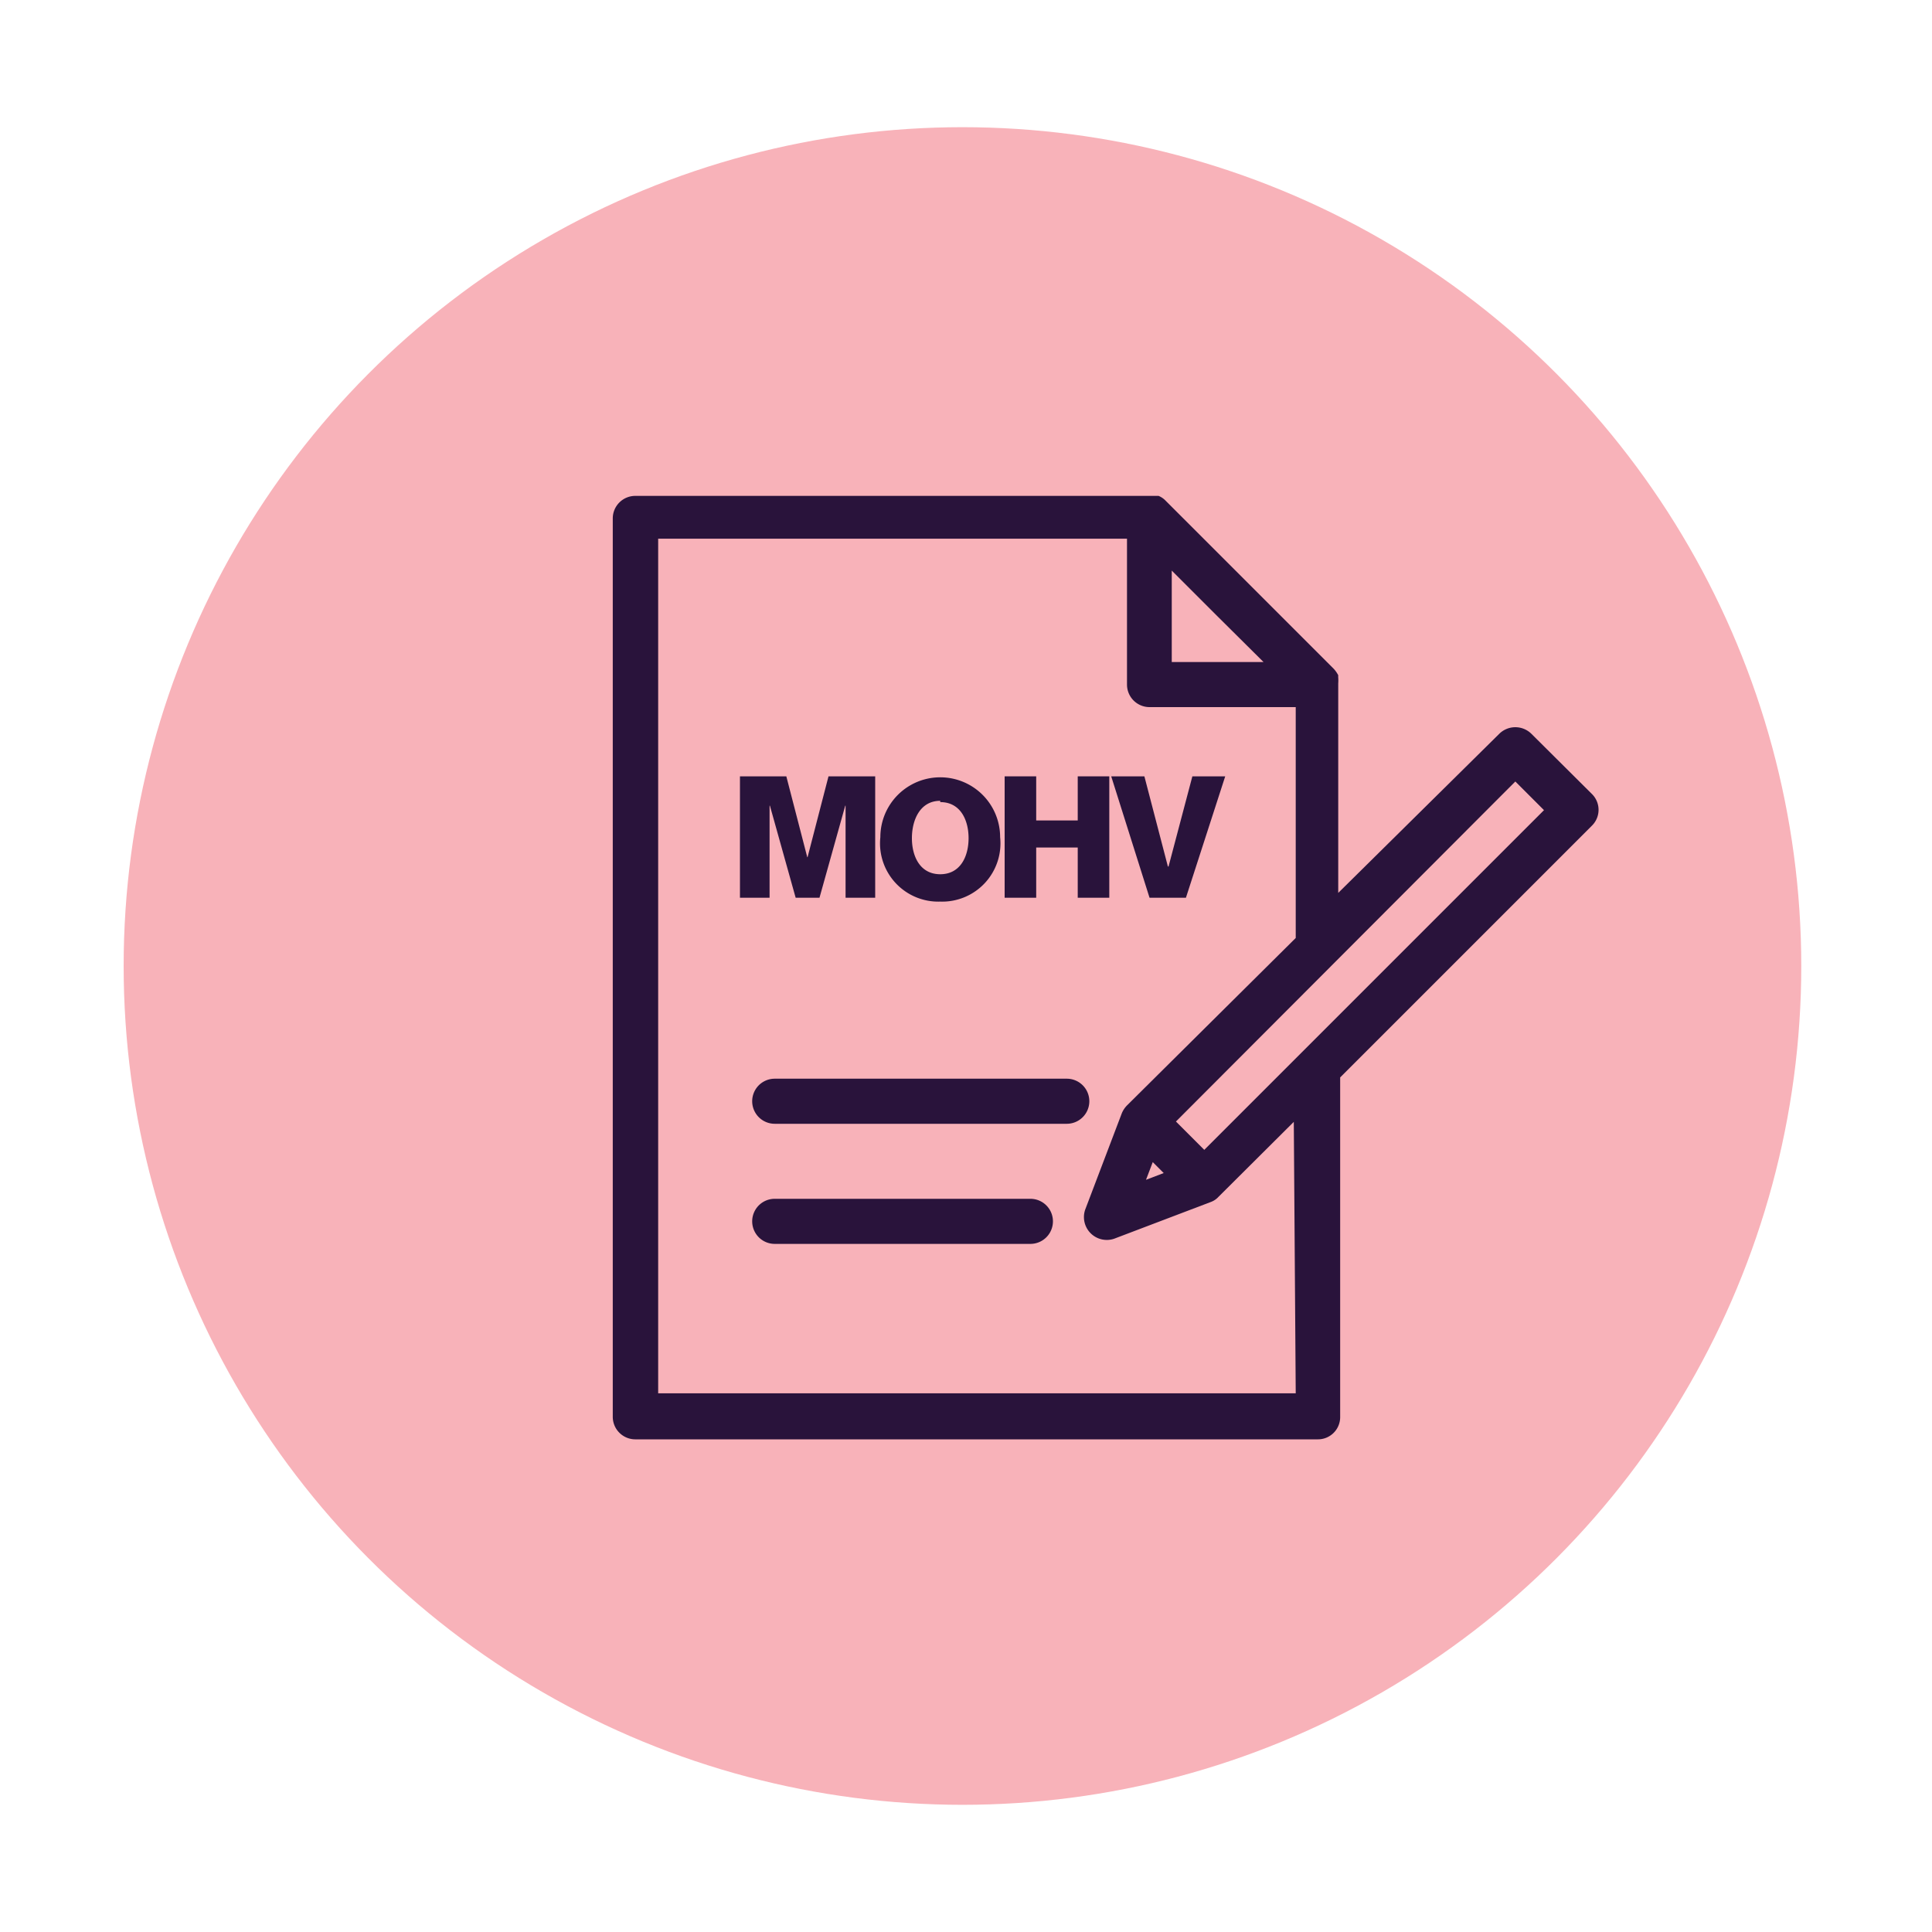 <?xml version="1.0" encoding="UTF-8"?> <svg xmlns="http://www.w3.org/2000/svg" id="Layer_1" data-name="Layer 1" viewBox="0 0 60 60"><defs><style>.cls-1{fill:#f8b2b9;}.cls-2{fill:#29133b;}</style></defs><circle class="cls-1" cx="29.89" cy="30" r="26.05"></circle><path class="cls-2" d="M47.56,22.79a.71.71,0,0,0-1,0l-5,4.94V21.22a1.16,1.16,0,0,0,0-.18.64.64,0,0,1,0-.07.9.9,0,0,0-.14-.2l-5.24-5.24a.63.63,0,0,0-.2-.13l-.07,0-.18,0h-16a.7.7,0,0,0-.7.7V44a.7.7,0,0,0,.7.7H40.93a.69.69,0,0,0,.69-.7V33.46l7.81-7.81a.69.69,0,0,0,0-1Zm-8.32-2.23H36.39V17.72l1.42,1.42Zm1,22.71H20.44V16.73H35v4.53a.7.7,0,0,0,.7.7h4.54v7.17h0L35,34.33a.78.78,0,0,0-.16.24h0l-1.14,3a.71.71,0,0,0,.9.9l3-1.14h0a.6.6,0,0,0,.24-.16l2.34-2.33Zm-4.44-7.18.34.34-.55.21Zm1.6-.38-.88-.88L47.06,24.27l.89.89Z"></path><path class="cls-2" d="M33.13,33.5H24.06a.7.7,0,1,0,0,1.4h9.07a.7.7,0,1,0,0-1.4Z"></path><path class="cls-2" d="M32,37.23H24.06a.7.7,0,0,0,0,1.4H32a.7.7,0,1,0,0-1.4Z"></path><polygon class="cls-2" points="23.9 25.02 23.91 25.02 24.71 27.88 25.45 27.88 26.25 25.02 26.26 25.02 26.26 27.88 27.18 27.88 27.18 24.11 25.73 24.11 25.08 26.62 25.07 26.62 24.42 24.11 22.98 24.11 22.98 27.88 23.9 27.88 23.9 25.02"></polygon><path class="cls-2" d="M29.2,28a1.81,1.81,0,0,0,1.86-2,1.86,1.86,0,1,0-3.72,0A1.81,1.81,0,0,0,29.2,28Zm0-3.09c.63,0,.88.56.88,1.12s-.25,1.12-.88,1.12-.88-.56-.88-1.12S28.57,24.87,29.2,24.87Z"></path><polygon class="cls-2" points="32.18 26.32 33.47 26.32 33.47 27.88 34.45 27.88 34.45 24.11 33.47 24.11 33.47 25.48 32.18 25.48 32.18 24.11 31.2 24.11 31.2 27.88 32.18 27.88 32.18 26.32"></polygon><polygon class="cls-2" points="36.83 27.88 38.05 24.11 37.03 24.11 36.29 26.91 36.27 26.91 35.54 24.11 34.51 24.11 35.7 27.88 36.83 27.88"></polygon></svg> 